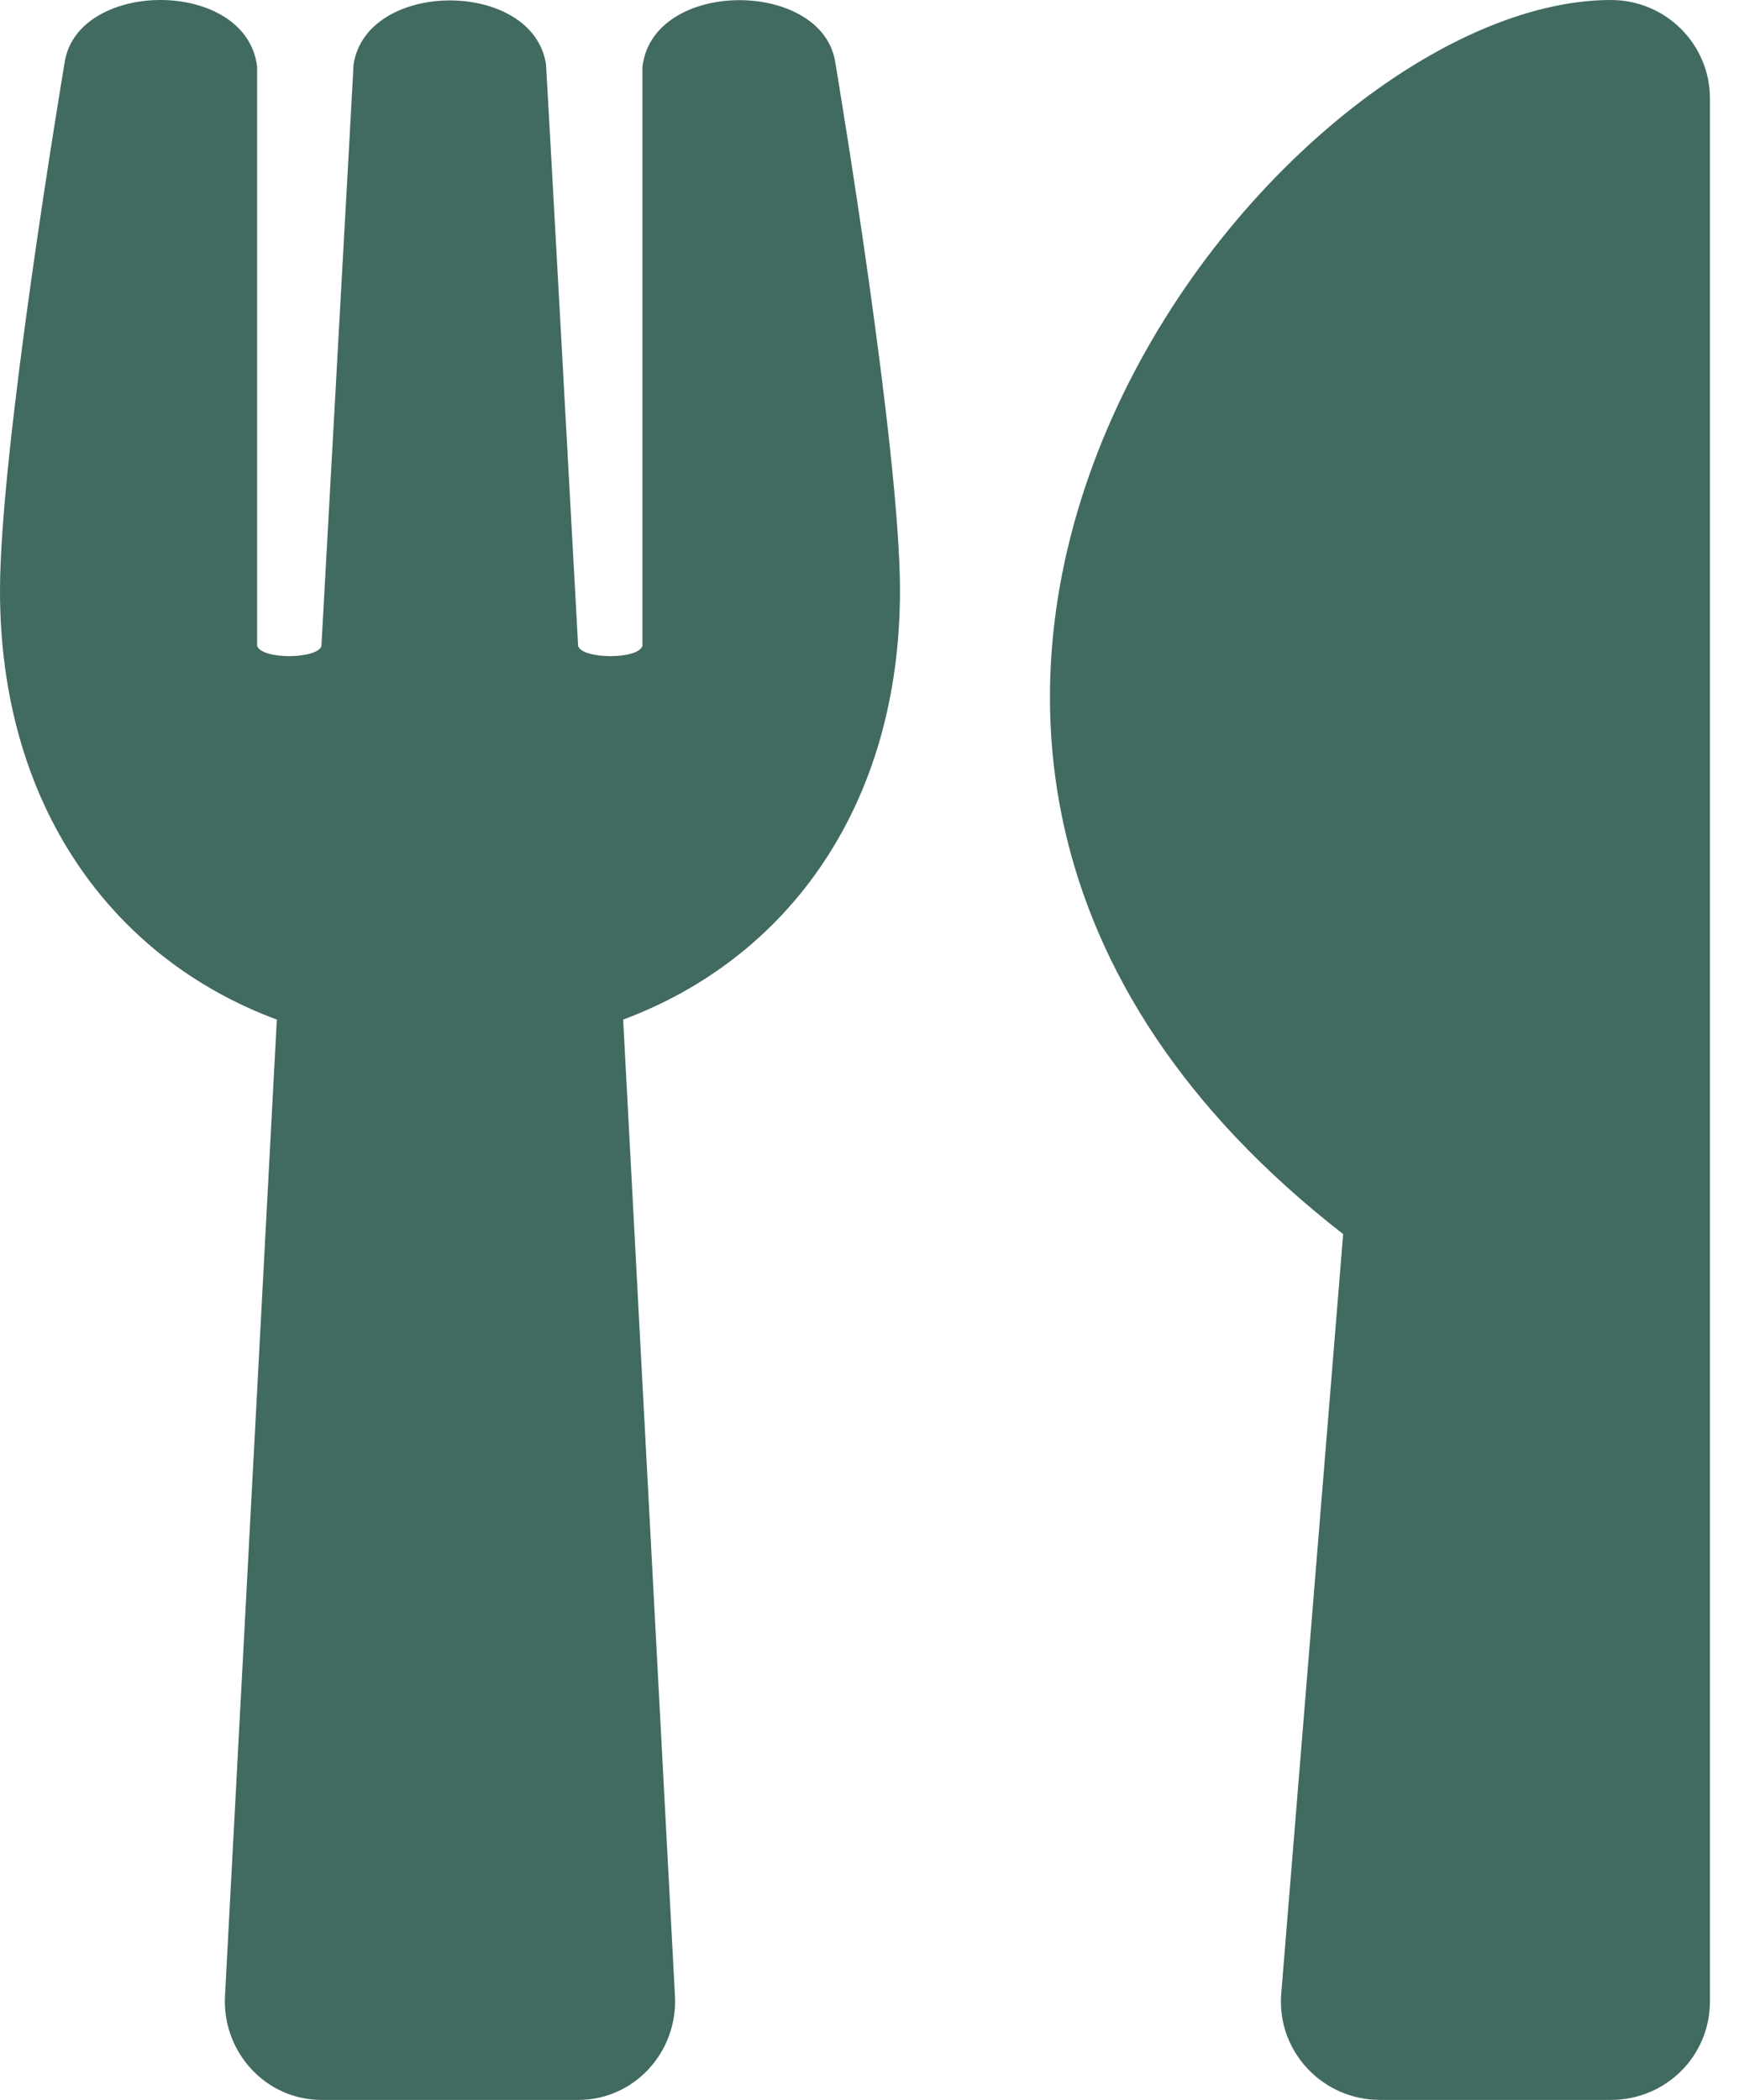 <?xml version="1.0" encoding="UTF-8"?>
<svg width="53px" height="64px" viewBox="0 0 53 64" version="1.1" xmlns="http://www.w3.org/2000/svg" xmlns:xlink="http://www.w3.org/1999/xlink">
    <title>Shape-4</title>
    <g id="Page-1" stroke="none" stroke-width="1" fill="none" fill-rule="evenodd">
        <g id="Artboard" transform="translate(-1351, -3310)" fill="#416A60" fill-rule="nonzero">
            <g id="utensils-solid" transform="translate(1351, 3310)">
                <path d="M25.457,1.9 C25.555,2.488 27.429,13.713 27.429,18 C27.429,24.538 24.024,29.2 18.992,31.075 L20.571,60.838 C20.657,62.55 19.322,64 17.633,64 L9.796,64 C8.118,64 6.771,62.563 6.857,60.838 L8.437,31.075 C3.392,29.2 0,24.525 0,18 C0,13.7 1.873,2.488 1.971,1.9 C2.363,-0.637 7.518,-0.675 7.837,2.038 L7.837,19.688 C7.996,20.113 9.686,20.088 9.796,19.688 C9.967,16.525 10.763,2.288 10.776,1.963 C11.18,-0.637 16.249,-0.637 16.641,1.963 C16.665,2.3 17.449,16.525 17.62,19.688 C17.731,20.088 19.433,20.113 19.58,19.688 L19.58,2.038 C19.898,-0.662 25.065,-0.637 25.457,1.9 Z M40.936,37.612 L39.05,60.75 C38.899,62.5 40.295,64 42.055,64 L49.097,64 C50.769,64 52.114,62.663 52.114,61 L52.114,3 C52.114,1.35 50.769,0 49.097,0 C38.723,0 21.258,22.312 40.936,37.612 Z" id="Shape-4"></path>
            </g>
        </g>
    </g>
</svg>
